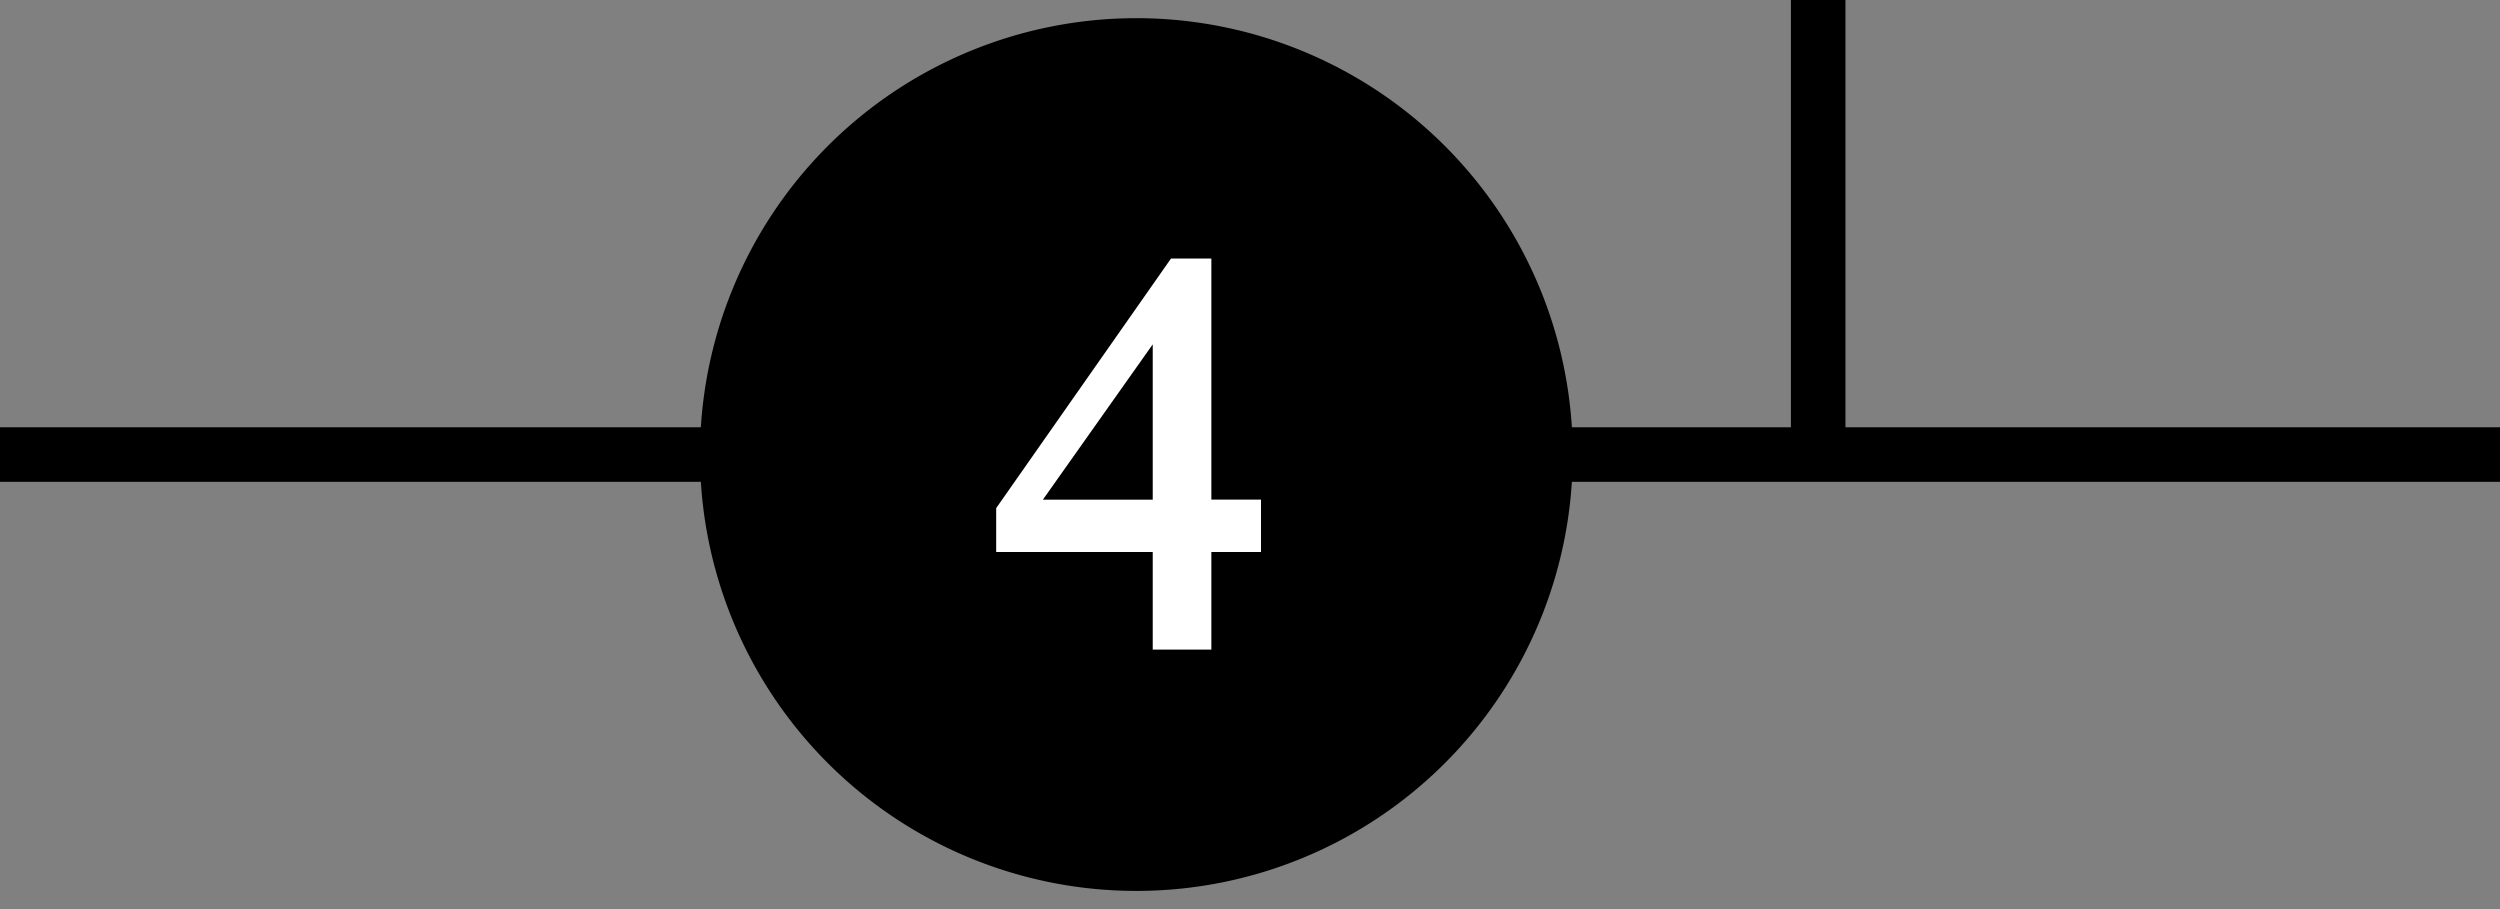 <?xml version="1.0" encoding="UTF-8" standalone="no"?>
<svg width="55" height="20" id="svg2" version="1.0" xmlns="http://www.w3.org/2000/svg" xmlns:xlink="http://www.w3.org/1999/xlink">
  <rect width="100%" height="100%" fill="#808080" stroke="none"/>
  <defs>
    <path id="g4" d="M953 500v-142h-182v-358h-165v358h-574v128l629 898h110v-884h182zM606 500v673l-476-673h476z"/>
    <use id="glab4" transform="matrix(0.006,0,0,-0.006,6.874,14.142)" xlink:href="#g4"/>
    <path id="gdot" stroke="black" stroke-width="1.2" d="M 19 10 A 9 9 0 1 1 1,10 A 9 9 0 1 1 19 10 z"/>
  </defs>
  <g stroke="#000000" stroke-width="1.2" fill="none">
    <path d="m0,10 55,0"/>
    <path d="m40,0 0,10"/>
  </g>
  <use x="15" xlink:href="#gdot"/>
  <use stroke="white" stroke-width="50" x="15" fill="white" xlink:href="#glab4"/>
</svg>